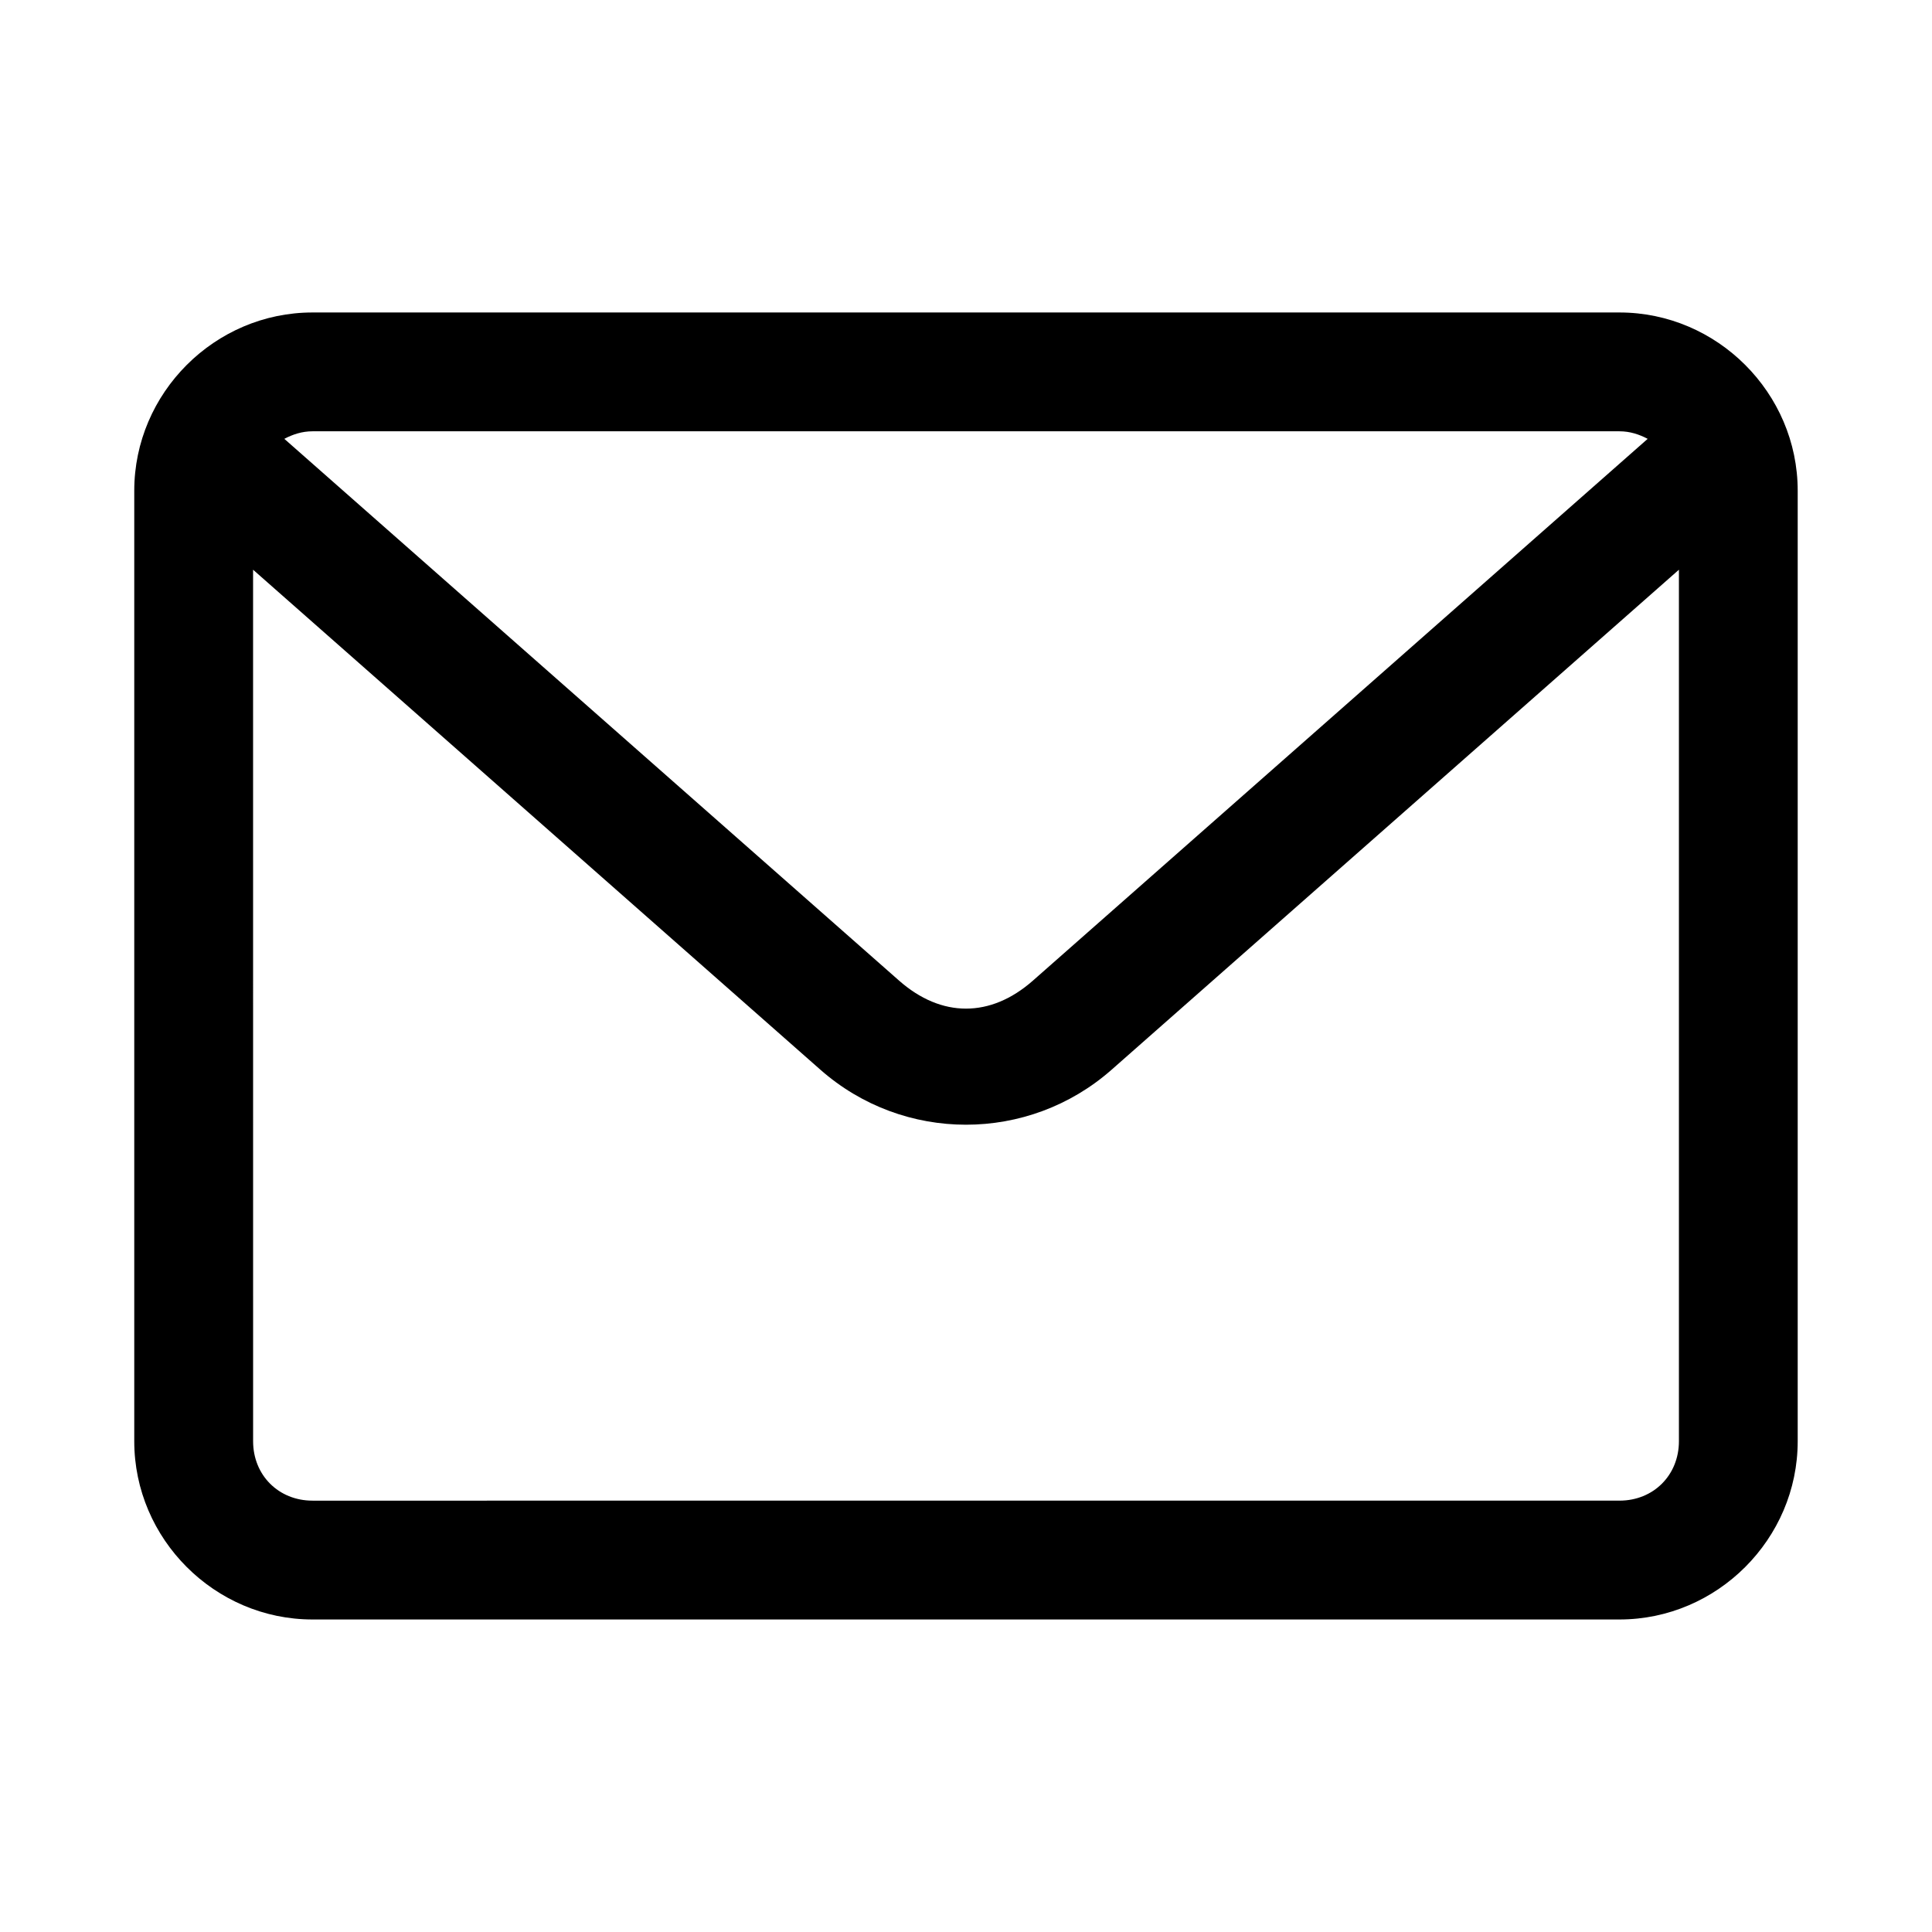 <?xml version="1.0" encoding="UTF-8"?>
<!-- Uploaded to: SVG Repo, www.svgrepo.com, Generator: SVG Repo Mixer Tools -->
<svg fill="#000000" width="800px" height="800px" version="1.1" viewBox="144 144 512 512" xmlns="http://www.w3.org/2000/svg">
 <path d="m226.81 226.81c-25.895 0-47.23 21.336-47.23 47.23v251.91c0 25.895 21.336 47.23 47.23 47.23h346.37c25.895 0 47.23-21.336 47.23-47.23v-251.91c0-25.895-21.34-47.23-47.23-47.23zm0 31.488h346.37c2.797 0 5.242 0.828 7.473 2l-162.91 143.57c-11.238 9.906-24.25 9.906-35.484 0l-162.91-143.57c2.231-1.172 4.676-2 7.473-2zm-15.742 36.684 150.34 132.5c22.051 19.438 55.129 19.438 77.184 0l150.34-132.5v230.96c0 8.996-6.75 15.742-15.742 15.742l-346.37 0.004c-8.996 0-15.742-6.75-15.742-15.742z"/>
</svg>